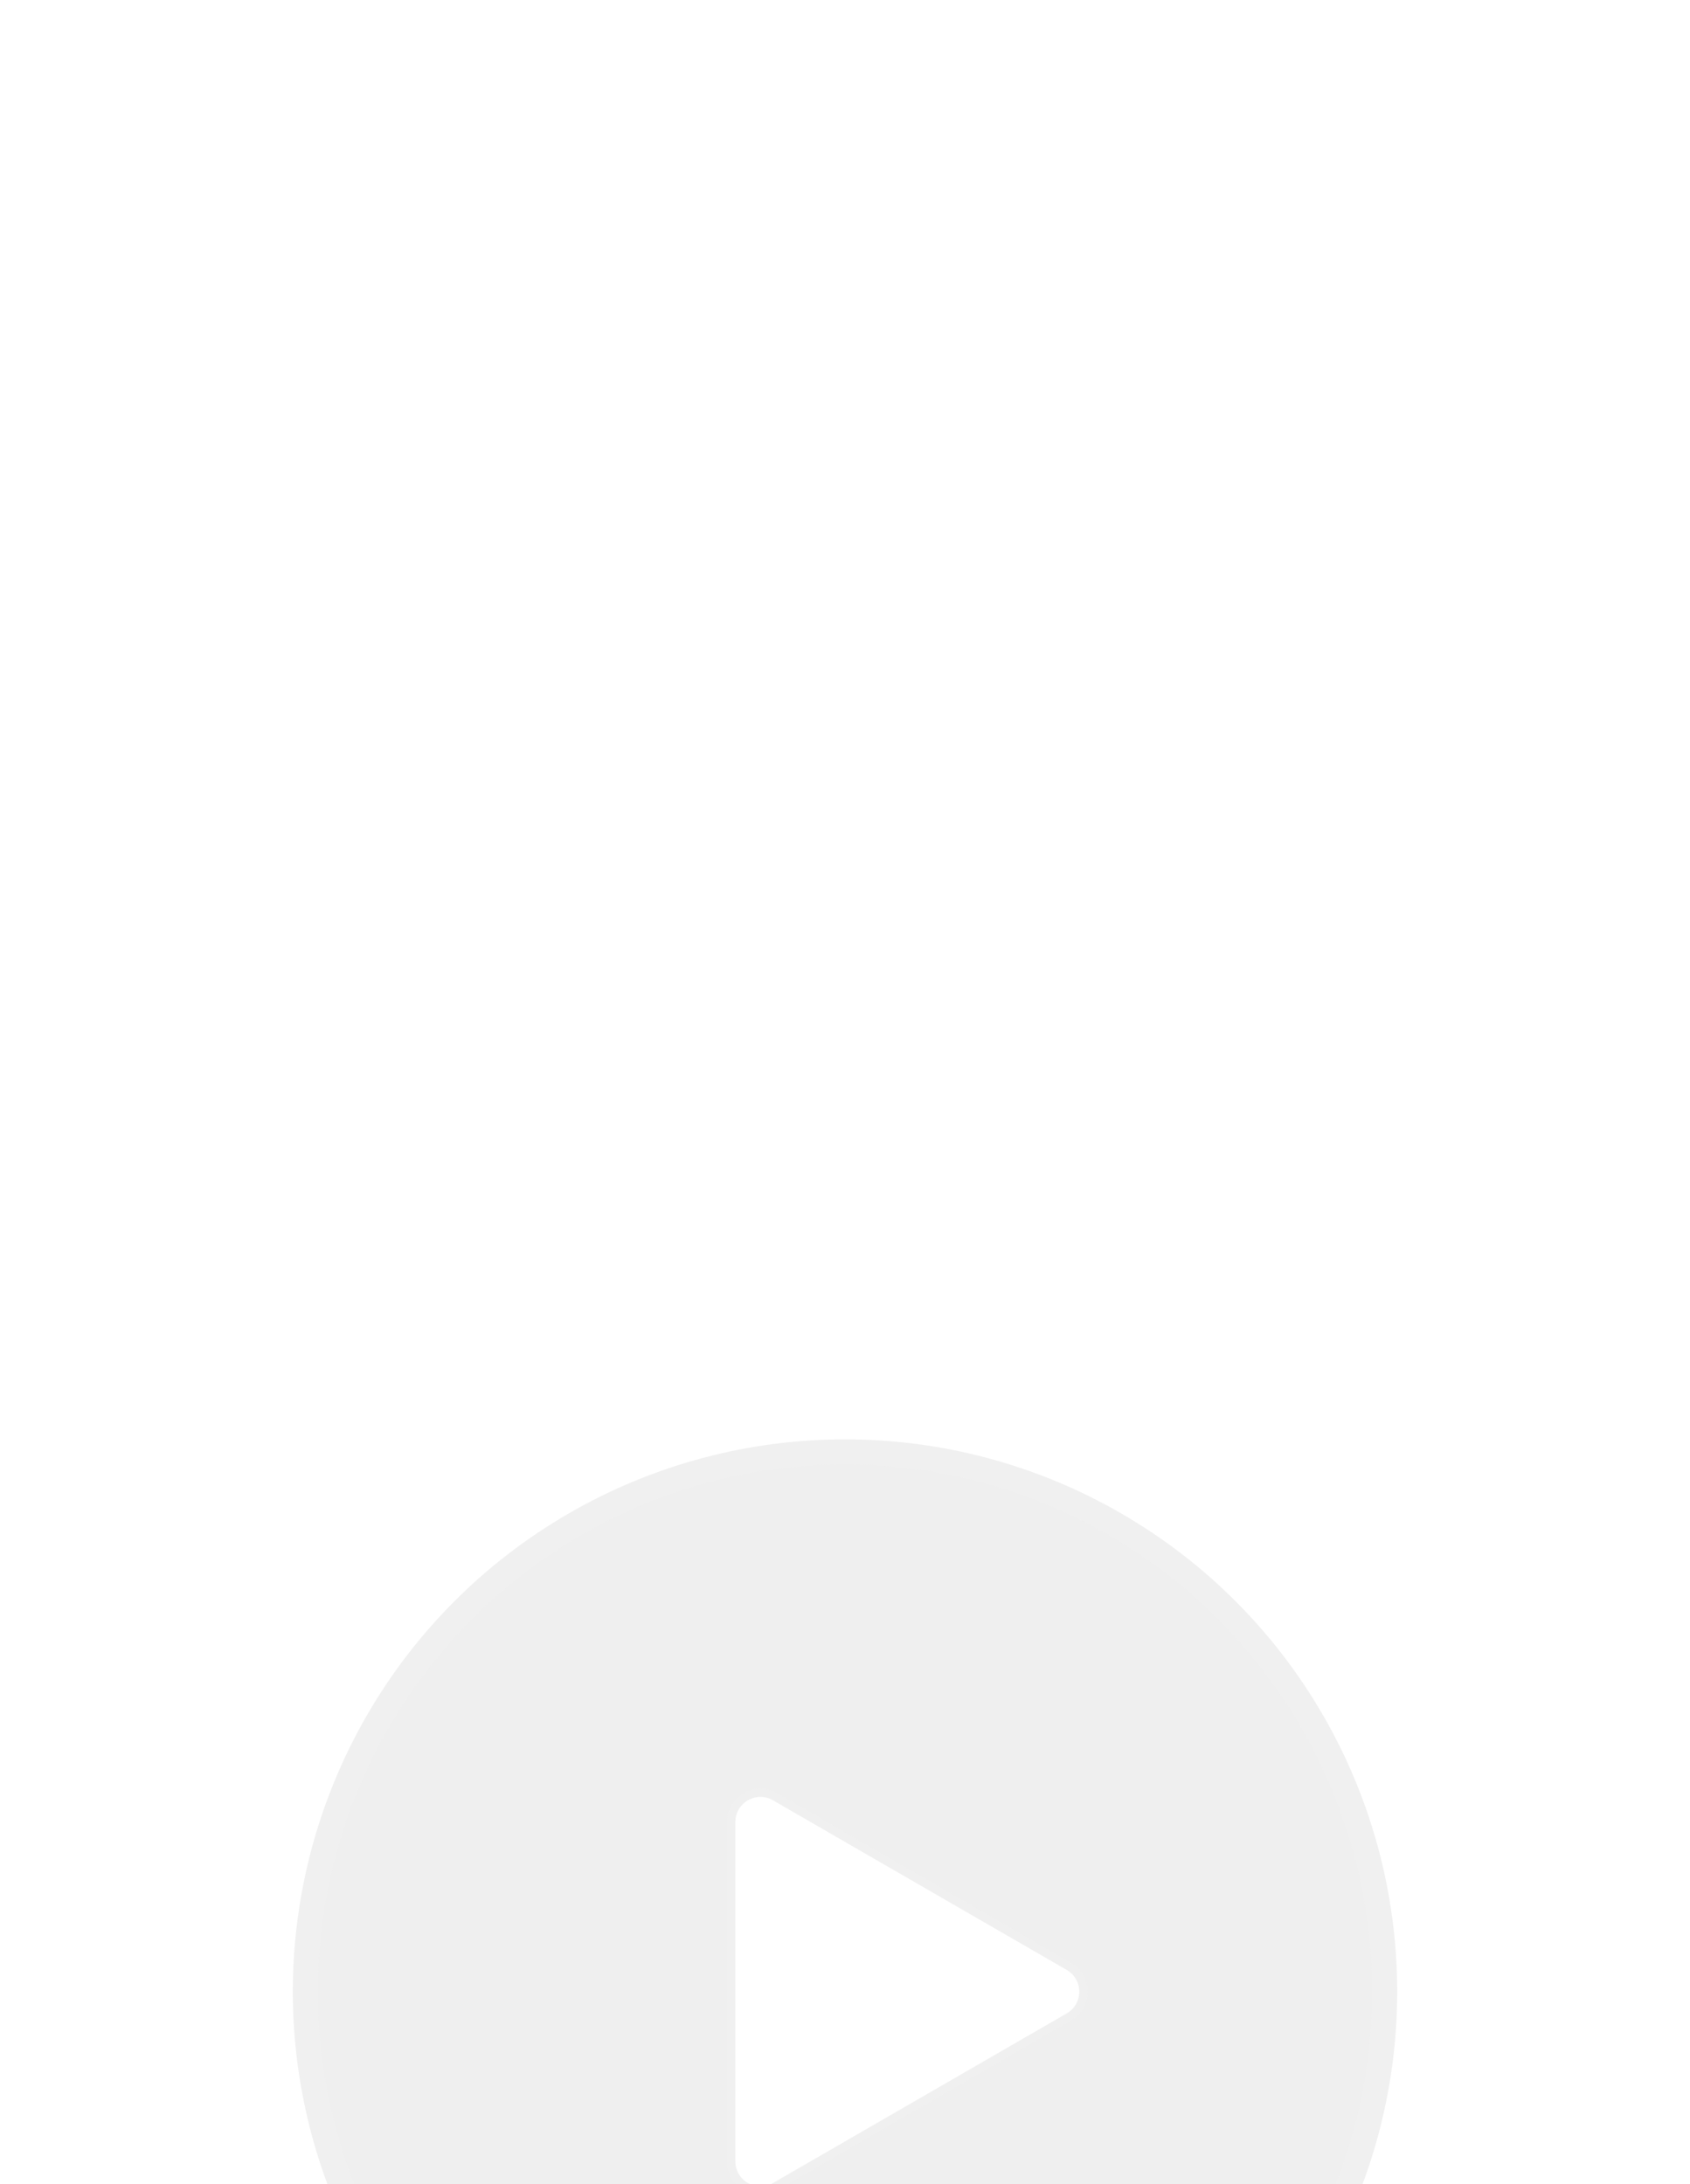 <?xml version="1.0" encoding="UTF-8"?> <svg xmlns="http://www.w3.org/2000/svg" width="202" height="261" viewBox="0 0 202 261" fill="none"><g filter="url(#filter0_dddd_1584_261)"><circle cx="101" cy="72" r="64.5" fill="#E4E4E4" fill-opacity="0.6" stroke="#F0F0F0" stroke-width="3"></circle><path d="M127.75 68.97C130.083 70.317 130.083 73.685 127.75 75.032L92.645 95.3C90.312 96.647 87.395 94.963 87.395 92.269L87.395 51.733C87.395 49.039 90.312 47.355 92.645 48.702L127.75 68.97Z" fill="white" stroke="#F0F0F0"></path></g><defs><filter id="filter0_dddd_1584_261" x="0" y="0" width="202" height="261" filterUnits="userSpaceOnUse" color-interpolation-filters="sRGB"><feFlood flood-opacity="0" result="BackgroundImageFix"></feFlood><feColorMatrix in="SourceAlpha" type="matrix" values="0 0 0 0 0 0 0 0 0 0 0 0 0 0 0 0 0 0 127 0" result="hardAlpha"></feColorMatrix><feOffset dy="6"></feOffset><feGaussianBlur stdDeviation="6"></feGaussianBlur><feColorMatrix type="matrix" values="0 0 0 0 0 0 0 0 0 0 0 0 0 0 0 0 0 0 0.1 0"></feColorMatrix><feBlend mode="normal" in2="BackgroundImageFix" result="effect1_dropShadow_1584_261"></feBlend><feColorMatrix in="SourceAlpha" type="matrix" values="0 0 0 0 0 0 0 0 0 0 0 0 0 0 0 0 0 0 127 0" result="hardAlpha"></feColorMatrix><feOffset dy="22"></feOffset><feGaussianBlur stdDeviation="11"></feGaussianBlur><feColorMatrix type="matrix" values="0 0 0 0 0 0 0 0 0 0 0 0 0 0 0 0 0 0 0.09 0"></feColorMatrix><feBlend mode="normal" in2="effect1_dropShadow_1584_261" result="effect2_dropShadow_1584_261"></feBlend><feColorMatrix in="SourceAlpha" type="matrix" values="0 0 0 0 0 0 0 0 0 0 0 0 0 0 0 0 0 0 127 0" result="hardAlpha"></feColorMatrix><feOffset dy="50"></feOffset><feGaussianBlur stdDeviation="15"></feGaussianBlur><feColorMatrix type="matrix" values="0 0 0 0 0 0 0 0 0 0 0 0 0 0 0 0 0 0 0.05 0"></feColorMatrix><feBlend mode="normal" in2="effect2_dropShadow_1584_261" result="effect3_dropShadow_1584_261"></feBlend><feColorMatrix in="SourceAlpha" type="matrix" values="0 0 0 0 0 0 0 0 0 0 0 0 0 0 0 0 0 0 127 0" result="hardAlpha"></feColorMatrix><feOffset dy="88"></feOffset><feGaussianBlur stdDeviation="17.5"></feGaussianBlur><feColorMatrix type="matrix" values="0 0 0 0 0 0 0 0 0 0 0 0 0 0 0 0 0 0 0.01 0"></feColorMatrix><feBlend mode="normal" in2="effect3_dropShadow_1584_261" result="effect4_dropShadow_1584_261"></feBlend><feBlend mode="normal" in="SourceGraphic" in2="effect4_dropShadow_1584_261" result="shape"></feBlend></filter></defs></svg> 